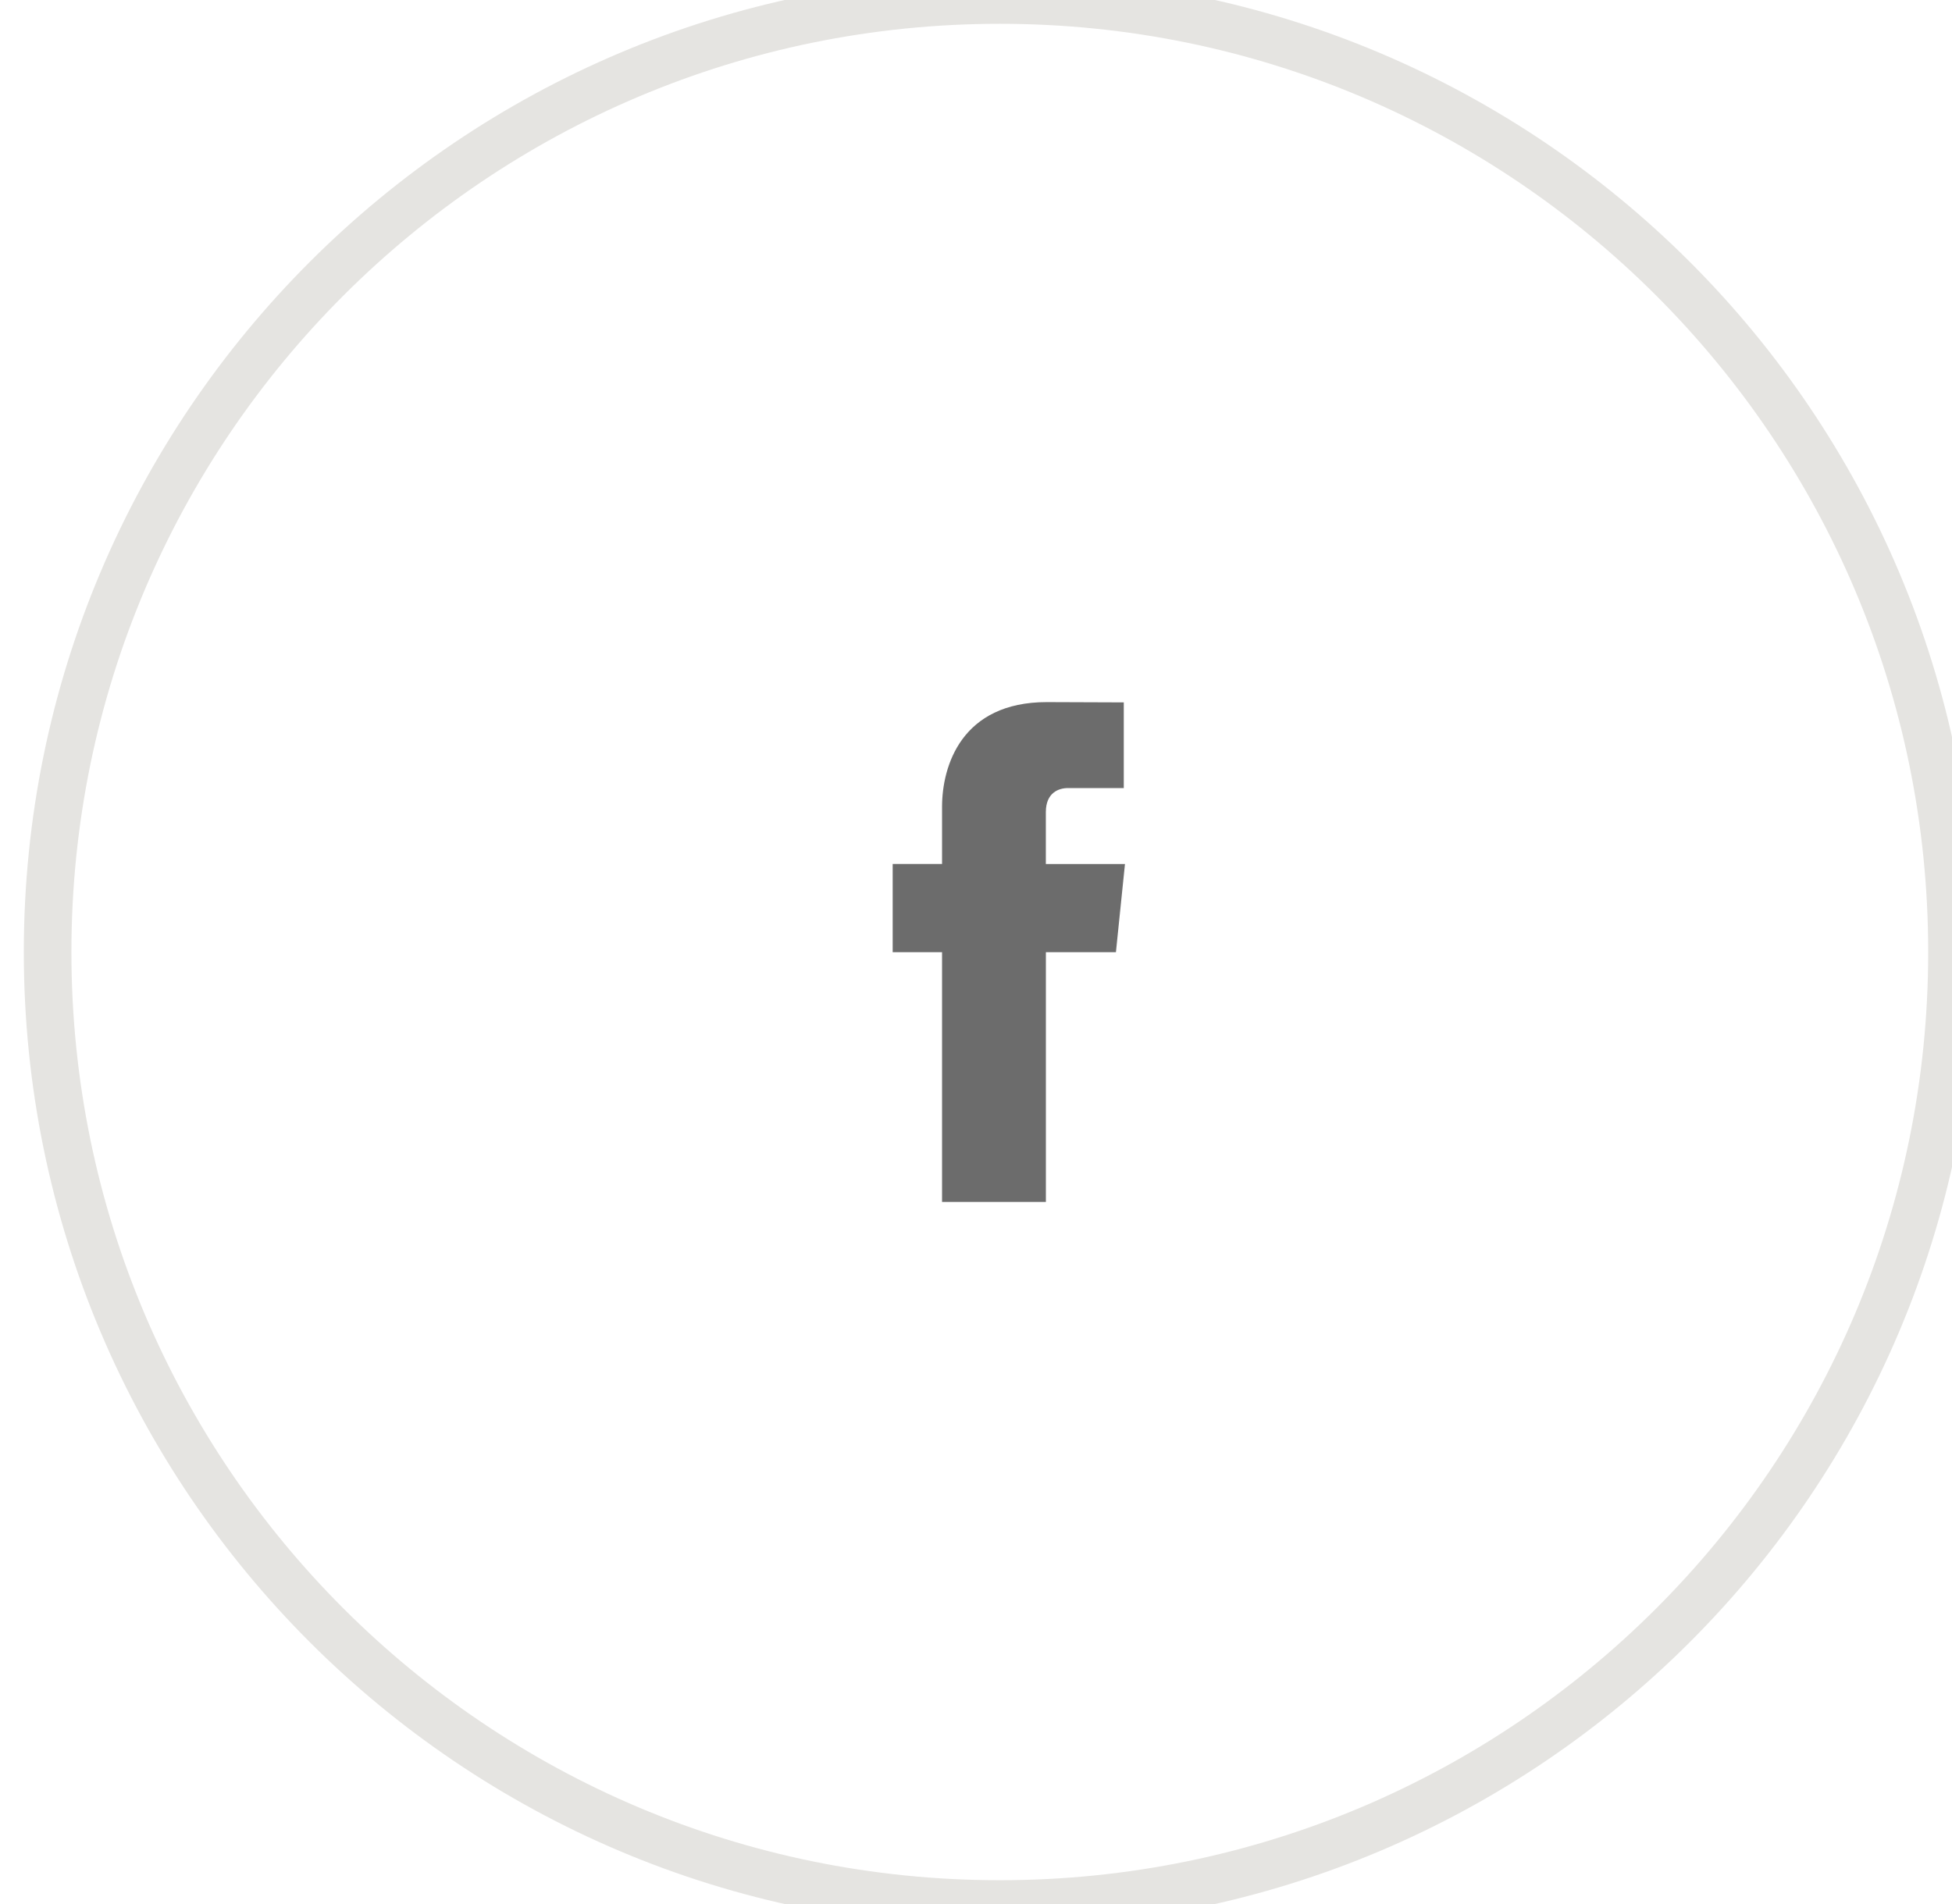 <svg width="41" height="40" viewBox="0 0 41 40" fill="none" xmlns="http://www.w3.org/2000/svg"><path clip-rule="evenodd" d="M21 40c11.046 0 20-8.954 20-20S32.046 0 21 0 1 8.954 1 20s8.954 20 20 20z" stroke="#E5E4E1"/><path d="M23.44 20.004h-1.472v5.246h-2.181v-5.246H18.75V18.15h1.037v-1.2c0-.858.408-2.2 2.2-2.2l1.617.006v1.8H22.43c-.191 0-.463.095-.463.505v1.09h1.662l-.19 1.853z" fill="#6C6C6C"/></svg>